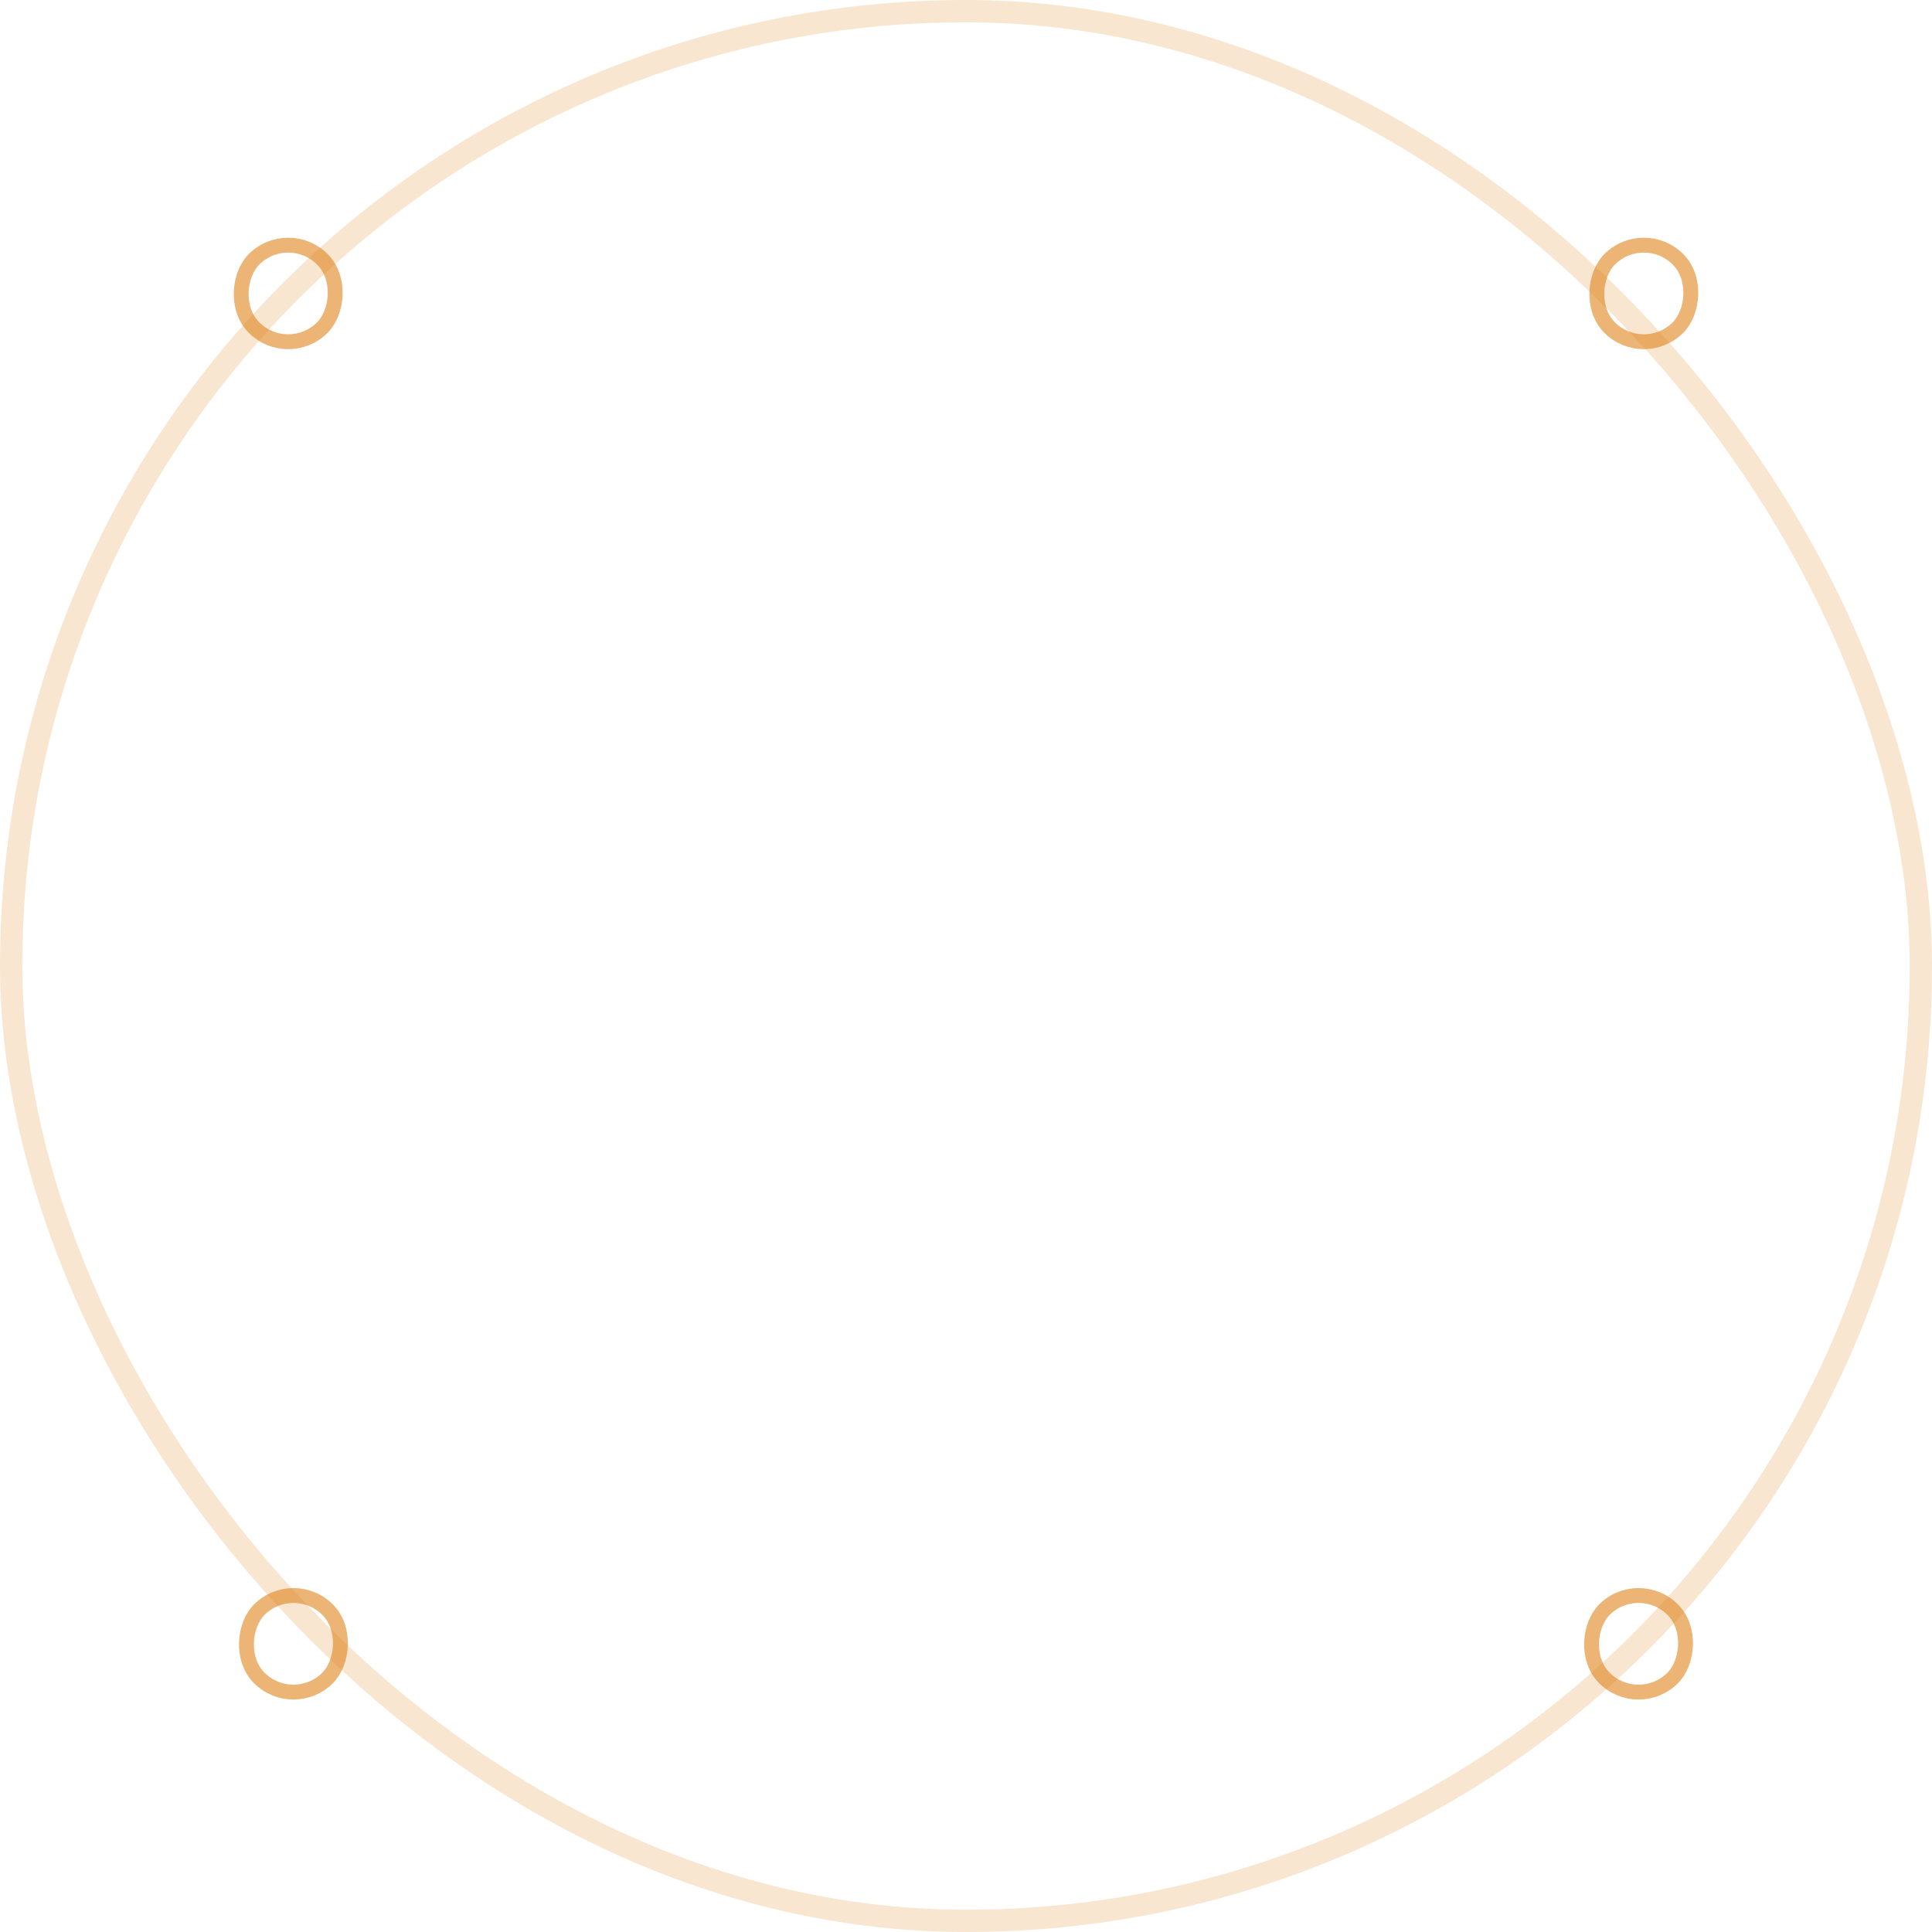 <?xml version="1.0" encoding="UTF-8"?> <svg xmlns="http://www.w3.org/2000/svg" width="260" height="260" viewBox="0 0 260 260" fill="none"><rect opacity="0.2" x="1.5" y="1.5" width="257" height="257" rx="128.5" stroke="#DF831A" stroke-width="3"></rect><rect opacity="0.6" x="220.51" y="212.024" width="13" height="13" rx="6.5" transform="rotate(45 220.51 212.024)" stroke="#DF831A" stroke-width="2"></rect><rect opacity="0.6" x="39.49" y="212.024" width="13" height="13" rx="6.5" transform="rotate(45 39.49 212.024)" stroke="#DF831A" stroke-width="2"></rect><rect opacity="0.6" x="38.783" y="30.298" width="13" height="13" rx="6.5" transform="rotate(45 38.783 30.298)" stroke="#DF831A" stroke-width="2"></rect><rect opacity="0.6" x="221.217" y="30.298" width="13" height="13" rx="6.5" transform="rotate(45 221.217 30.298)" stroke="#DF831A" stroke-width="2"></rect></svg> 